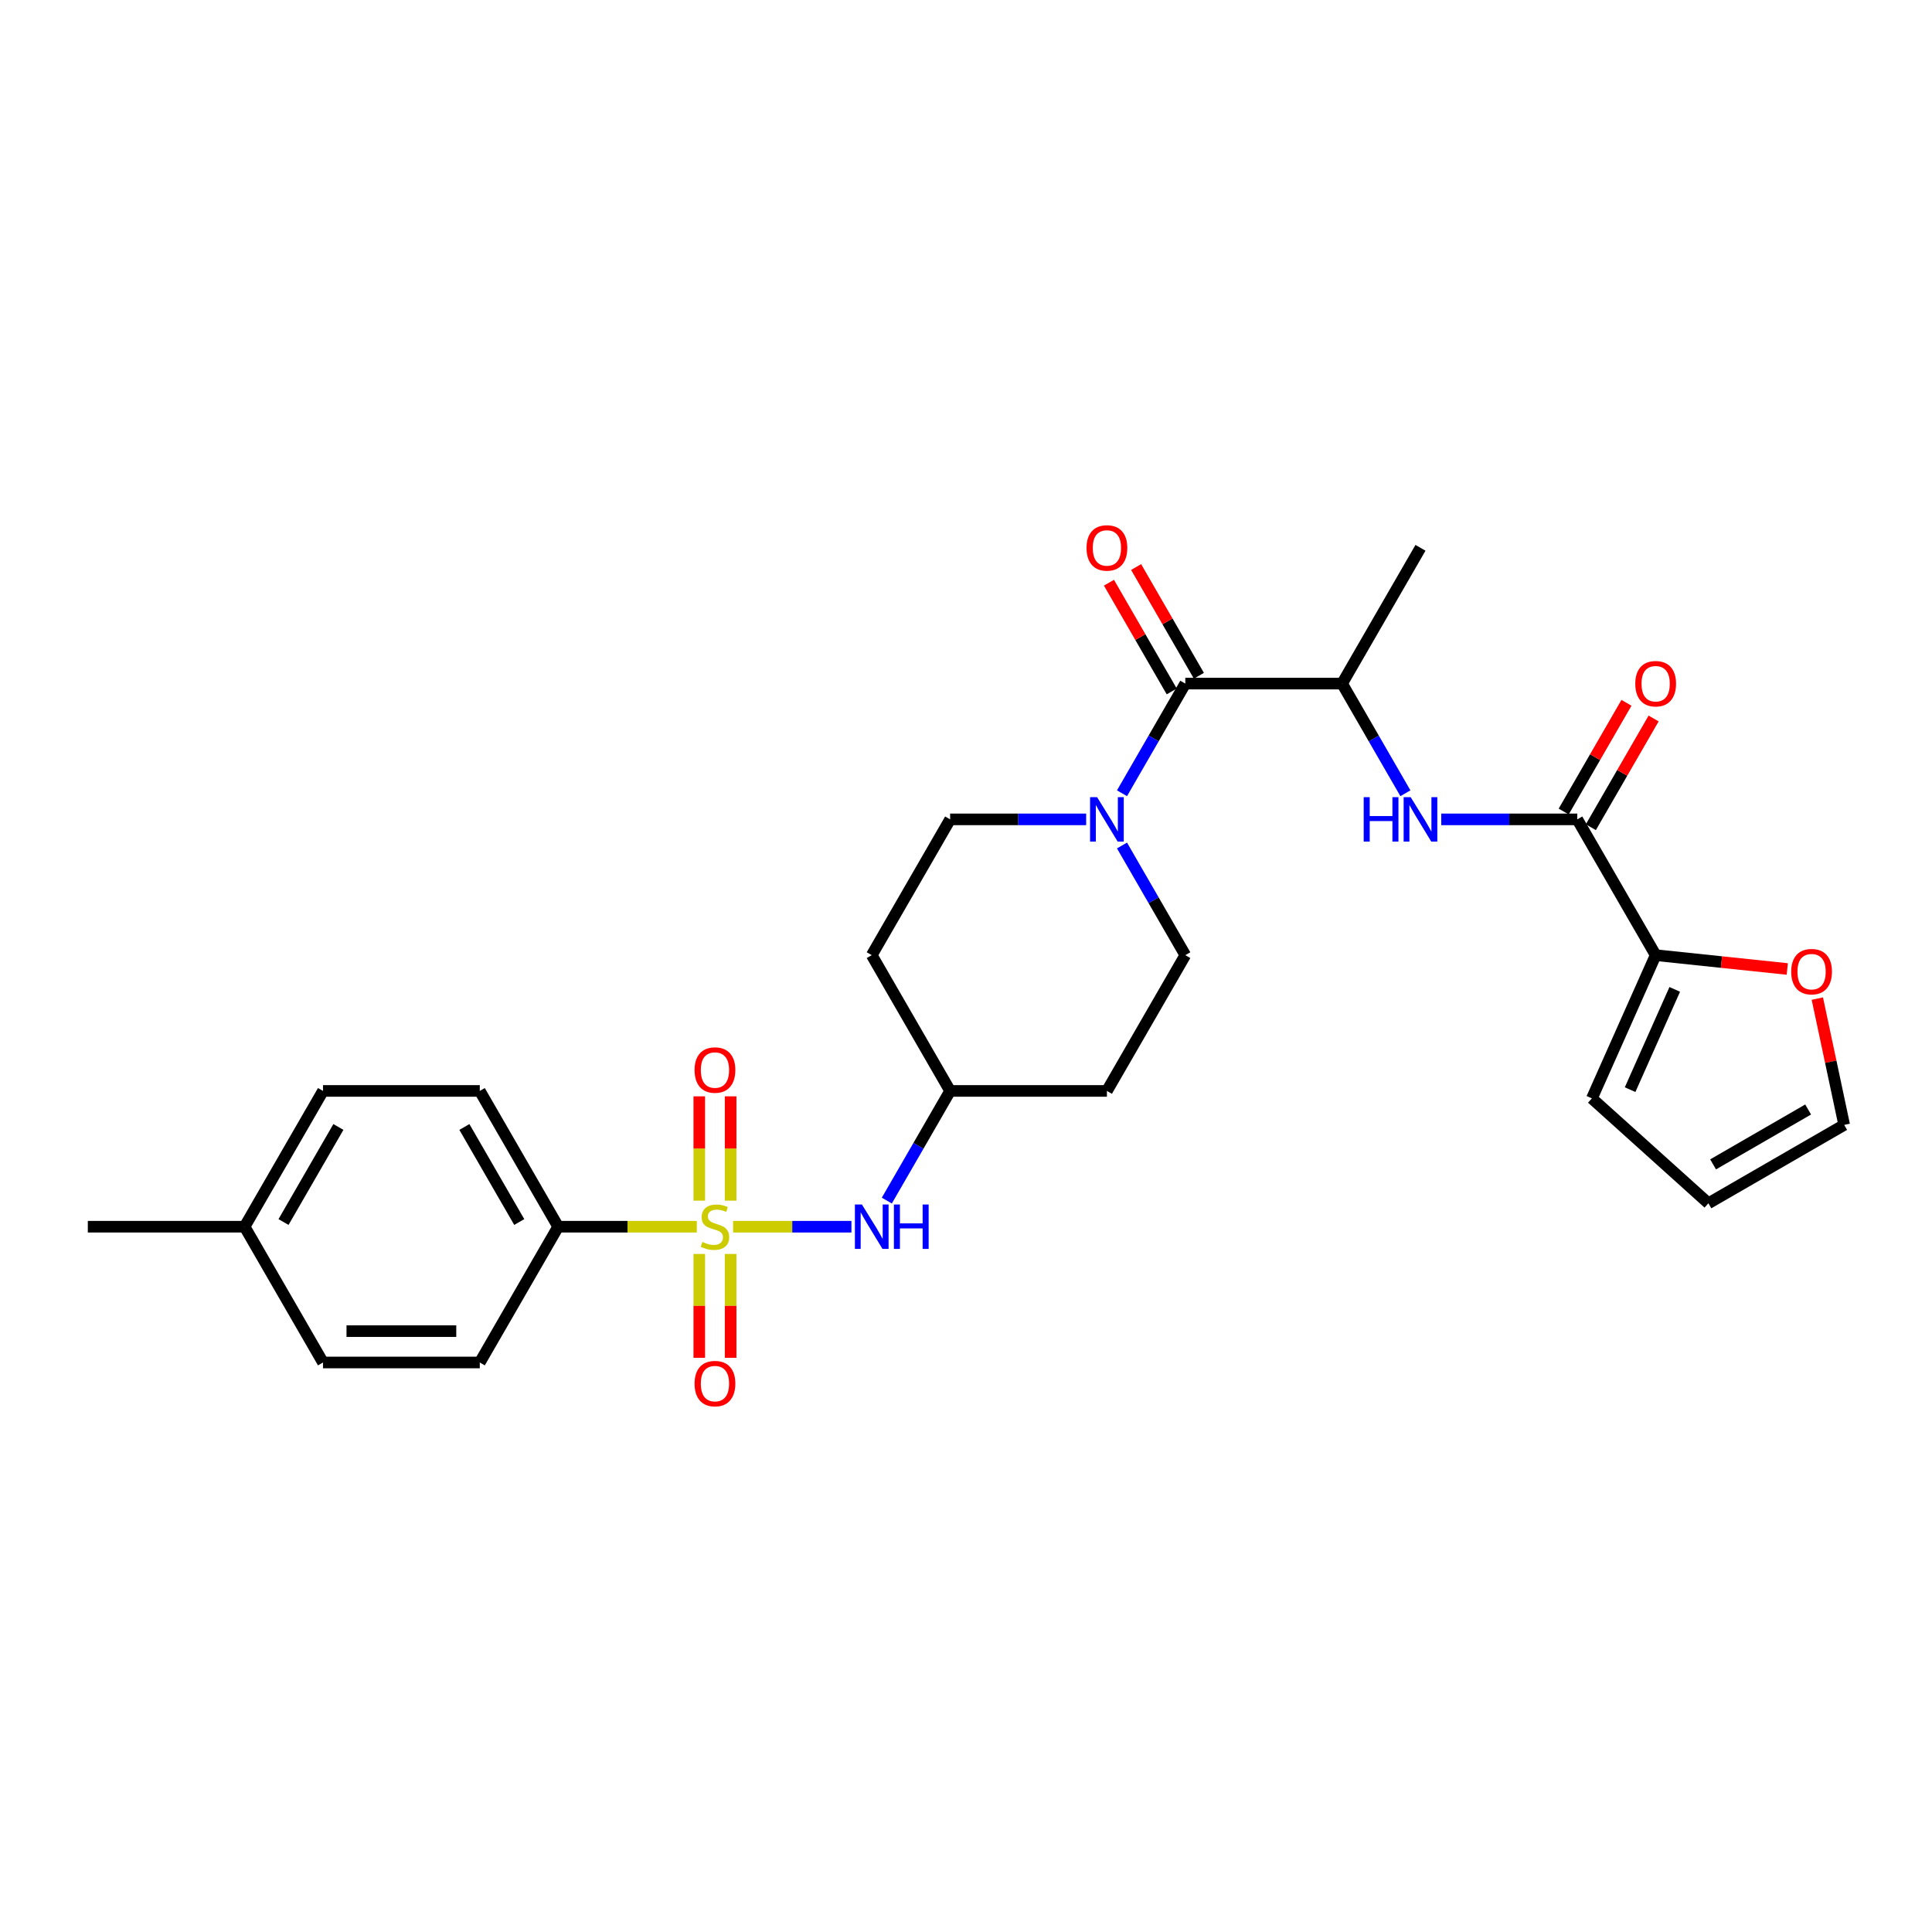 <?xml version='1.0' encoding='iso-8859-1'?>
<svg version='1.1' baseProfile='full'
              xmlns='http://www.w3.org/2000/svg'
                      xmlns:rdkit='http://www.rdkit.org/xml'
                      xmlns:xlink='http://www.w3.org/1999/xlink'
                  xml:space='preserve'
width='1000px' height='1000px' viewBox='0 0 1000 1000'>
<!-- END OF HEADER -->
<rect style='opacity:1.0;fill:#FFFFFF;stroke:none' width='1000' height='1000' x='0' y='0'> </rect>
<path class='bond-4' d='M 379.457,634.943 L 410.079,634.943' style='fill:none;fill-rule:evenodd;stroke:#CCCC00;stroke-width:6px;stroke-linecap:butt;stroke-linejoin:miter;stroke-opacity:1' />
<path class='bond-4' d='M 410.079,634.943 L 440.701,634.943' style='fill:none;fill-rule:evenodd;stroke:#0000FF;stroke-width:6px;stroke-linecap:butt;stroke-linejoin:miter;stroke-opacity:1' />
<path class='bond-7' d='M 360.662,634.943 L 324.785,634.943' style='fill:none;fill-rule:evenodd;stroke:#CCCC00;stroke-width:6px;stroke-linecap:butt;stroke-linejoin:miter;stroke-opacity:1' />
<path class='bond-7' d='M 324.785,634.943 L 288.908,634.943' style='fill:none;fill-rule:evenodd;stroke:#000000;stroke-width:6px;stroke-linecap:butt;stroke-linejoin:miter;stroke-opacity:1' />
<path class='bond-8' d='M 378.174,621.456 L 378.174,594.459' style='fill:none;fill-rule:evenodd;stroke:#CCCC00;stroke-width:6px;stroke-linecap:butt;stroke-linejoin:miter;stroke-opacity:1' />
<path class='bond-8' d='M 378.174,594.459 L 378.174,567.462' style='fill:none;fill-rule:evenodd;stroke:#FF0000;stroke-width:6px;stroke-linecap:butt;stroke-linejoin:miter;stroke-opacity:1' />
<path class='bond-8' d='M 361.944,621.456 L 361.944,594.459' style='fill:none;fill-rule:evenodd;stroke:#CCCC00;stroke-width:6px;stroke-linecap:butt;stroke-linejoin:miter;stroke-opacity:1' />
<path class='bond-8' d='M 361.944,594.459 L 361.944,567.462' style='fill:none;fill-rule:evenodd;stroke:#FF0000;stroke-width:6px;stroke-linecap:butt;stroke-linejoin:miter;stroke-opacity:1' />
<path class='bond-9' d='M 361.944,649.047 L 361.944,675.922' style='fill:none;fill-rule:evenodd;stroke:#CCCC00;stroke-width:6px;stroke-linecap:butt;stroke-linejoin:miter;stroke-opacity:1' />
<path class='bond-9' d='M 361.944,675.922 L 361.944,702.798' style='fill:none;fill-rule:evenodd;stroke:#FF0000;stroke-width:6px;stroke-linecap:butt;stroke-linejoin:miter;stroke-opacity:1' />
<path class='bond-9' d='M 378.174,649.047 L 378.174,675.922' style='fill:none;fill-rule:evenodd;stroke:#CCCC00;stroke-width:6px;stroke-linecap:butt;stroke-linejoin:miter;stroke-opacity:1' />
<path class='bond-9' d='M 378.174,675.922 L 378.174,702.798' style='fill:none;fill-rule:evenodd;stroke:#FF0000;stroke-width:6px;stroke-linecap:butt;stroke-linejoin:miter;stroke-opacity:1' />
<path class='bond-0' d='M 613.513,353.827 L 597.128,382.207' style='fill:none;fill-rule:evenodd;stroke:#000000;stroke-width:6px;stroke-linecap:butt;stroke-linejoin:miter;stroke-opacity:1' />
<path class='bond-0' d='M 597.128,382.207 L 580.743,410.587' style='fill:none;fill-rule:evenodd;stroke:#0000FF;stroke-width:6px;stroke-linecap:butt;stroke-linejoin:miter;stroke-opacity:1' />
<path class='bond-6' d='M 613.513,353.827 L 694.664,353.827' style='fill:none;fill-rule:evenodd;stroke:#000000;stroke-width:6px;stroke-linecap:butt;stroke-linejoin:miter;stroke-opacity:1' />
<path class='bond-13' d='M 620.541,349.77 L 604.296,321.634' style='fill:none;fill-rule:evenodd;stroke:#000000;stroke-width:6px;stroke-linecap:butt;stroke-linejoin:miter;stroke-opacity:1' />
<path class='bond-13' d='M 604.296,321.634 L 588.052,293.498' style='fill:none;fill-rule:evenodd;stroke:#FF0000;stroke-width:6px;stroke-linecap:butt;stroke-linejoin:miter;stroke-opacity:1' />
<path class='bond-13' d='M 606.485,357.885 L 590.241,329.749' style='fill:none;fill-rule:evenodd;stroke:#000000;stroke-width:6px;stroke-linecap:butt;stroke-linejoin:miter;stroke-opacity:1' />
<path class='bond-13' d='M 590.241,329.749 L 573.996,301.613' style='fill:none;fill-rule:evenodd;stroke:#FF0000;stroke-width:6px;stroke-linecap:butt;stroke-linejoin:miter;stroke-opacity:1' />
<path class='bond-1' d='M 816.391,424.106 L 781.188,424.106' style='fill:none;fill-rule:evenodd;stroke:#000000;stroke-width:6px;stroke-linecap:butt;stroke-linejoin:miter;stroke-opacity:1' />
<path class='bond-1' d='M 781.188,424.106 L 745.984,424.106' style='fill:none;fill-rule:evenodd;stroke:#0000FF;stroke-width:6px;stroke-linecap:butt;stroke-linejoin:miter;stroke-opacity:1' />
<path class='bond-5' d='M 816.391,424.106 L 856.967,494.385' style='fill:none;fill-rule:evenodd;stroke:#000000;stroke-width:6px;stroke-linecap:butt;stroke-linejoin:miter;stroke-opacity:1' />
<path class='bond-14' d='M 823.419,428.164 L 839.663,400.028' style='fill:none;fill-rule:evenodd;stroke:#000000;stroke-width:6px;stroke-linecap:butt;stroke-linejoin:miter;stroke-opacity:1' />
<path class='bond-14' d='M 839.663,400.028 L 855.908,371.892' style='fill:none;fill-rule:evenodd;stroke:#FF0000;stroke-width:6px;stroke-linecap:butt;stroke-linejoin:miter;stroke-opacity:1' />
<path class='bond-14' d='M 809.363,420.049 L 825.607,391.913' style='fill:none;fill-rule:evenodd;stroke:#000000;stroke-width:6px;stroke-linecap:butt;stroke-linejoin:miter;stroke-opacity:1' />
<path class='bond-14' d='M 825.607,391.913 L 841.852,363.777' style='fill:none;fill-rule:evenodd;stroke:#FF0000;stroke-width:6px;stroke-linecap:butt;stroke-linejoin:miter;stroke-opacity:1' />
<path class='bond-2' d='M 562.193,424.106 L 526.99,424.106' style='fill:none;fill-rule:evenodd;stroke:#0000FF;stroke-width:6px;stroke-linecap:butt;stroke-linejoin:miter;stroke-opacity:1' />
<path class='bond-2' d='M 526.99,424.106 L 491.786,424.106' style='fill:none;fill-rule:evenodd;stroke:#000000;stroke-width:6px;stroke-linecap:butt;stroke-linejoin:miter;stroke-opacity:1' />
<path class='bond-29' d='M 580.743,437.626 L 597.128,466.006' style='fill:none;fill-rule:evenodd;stroke:#0000FF;stroke-width:6px;stroke-linecap:butt;stroke-linejoin:miter;stroke-opacity:1' />
<path class='bond-29' d='M 597.128,466.006 L 613.513,494.385' style='fill:none;fill-rule:evenodd;stroke:#000000;stroke-width:6px;stroke-linecap:butt;stroke-linejoin:miter;stroke-opacity:1' />
<path class='bond-3' d='M 727.434,410.587 L 711.049,382.207' style='fill:none;fill-rule:evenodd;stroke:#0000FF;stroke-width:6px;stroke-linecap:butt;stroke-linejoin:miter;stroke-opacity:1' />
<path class='bond-3' d='M 711.049,382.207 L 694.664,353.827' style='fill:none;fill-rule:evenodd;stroke:#000000;stroke-width:6px;stroke-linecap:butt;stroke-linejoin:miter;stroke-opacity:1' />
<path class='bond-18' d='M 459.016,621.424 L 475.401,593.044' style='fill:none;fill-rule:evenodd;stroke:#0000FF;stroke-width:6px;stroke-linecap:butt;stroke-linejoin:miter;stroke-opacity:1' />
<path class='bond-18' d='M 475.401,593.044 L 491.786,564.664' style='fill:none;fill-rule:evenodd;stroke:#000000;stroke-width:6px;stroke-linecap:butt;stroke-linejoin:miter;stroke-opacity:1' />
<path class='bond-10' d='M 856.967,494.385 L 891.031,497.966' style='fill:none;fill-rule:evenodd;stroke:#000000;stroke-width:6px;stroke-linecap:butt;stroke-linejoin:miter;stroke-opacity:1' />
<path class='bond-10' d='M 891.031,497.966 L 925.095,501.546' style='fill:none;fill-rule:evenodd;stroke:#FF0000;stroke-width:6px;stroke-linecap:butt;stroke-linejoin:miter;stroke-opacity:1' />
<path class='bond-15' d='M 856.967,494.385 L 823.959,568.521' style='fill:none;fill-rule:evenodd;stroke:#000000;stroke-width:6px;stroke-linecap:butt;stroke-linejoin:miter;stroke-opacity:1' />
<path class='bond-15' d='M 866.843,512.107 L 843.737,564.002' style='fill:none;fill-rule:evenodd;stroke:#000000;stroke-width:6px;stroke-linecap:butt;stroke-linejoin:miter;stroke-opacity:1' />
<path class='bond-26' d='M 694.664,353.827 L 735.24,283.548' style='fill:none;fill-rule:evenodd;stroke:#000000;stroke-width:6px;stroke-linecap:butt;stroke-linejoin:miter;stroke-opacity:1' />
<path class='bond-21' d='M 288.908,634.943 L 248.333,564.664' style='fill:none;fill-rule:evenodd;stroke:#000000;stroke-width:6px;stroke-linecap:butt;stroke-linejoin:miter;stroke-opacity:1' />
<path class='bond-21' d='M 268.766,632.517 L 240.363,583.321' style='fill:none;fill-rule:evenodd;stroke:#000000;stroke-width:6px;stroke-linecap:butt;stroke-linejoin:miter;stroke-opacity:1' />
<path class='bond-22' d='M 288.908,634.943 L 248.333,705.222' style='fill:none;fill-rule:evenodd;stroke:#000000;stroke-width:6px;stroke-linecap:butt;stroke-linejoin:miter;stroke-opacity:1' />
<path class='bond-16' d='M 940.65,516.875 L 947.598,549.56' style='fill:none;fill-rule:evenodd;stroke:#FF0000;stroke-width:6px;stroke-linecap:butt;stroke-linejoin:miter;stroke-opacity:1' />
<path class='bond-16' d='M 947.598,549.56 L 954.545,582.246' style='fill:none;fill-rule:evenodd;stroke:#000000;stroke-width:6px;stroke-linecap:butt;stroke-linejoin:miter;stroke-opacity:1' />
<path class='bond-11' d='M 613.513,494.385 L 572.937,564.664' style='fill:none;fill-rule:evenodd;stroke:#000000;stroke-width:6px;stroke-linecap:butt;stroke-linejoin:miter;stroke-opacity:1' />
<path class='bond-12' d='M 491.786,424.106 L 451.211,494.385' style='fill:none;fill-rule:evenodd;stroke:#000000;stroke-width:6px;stroke-linecap:butt;stroke-linejoin:miter;stroke-opacity:1' />
<path class='bond-17' d='M 823.959,568.521 L 884.266,622.821' style='fill:none;fill-rule:evenodd;stroke:#000000;stroke-width:6px;stroke-linecap:butt;stroke-linejoin:miter;stroke-opacity:1' />
<path class='bond-30' d='M 954.545,582.246 L 884.266,622.821' style='fill:none;fill-rule:evenodd;stroke:#000000;stroke-width:6px;stroke-linecap:butt;stroke-linejoin:miter;stroke-opacity:1' />
<path class='bond-30' d='M 935.888,574.276 L 886.693,602.679' style='fill:none;fill-rule:evenodd;stroke:#000000;stroke-width:6px;stroke-linecap:butt;stroke-linejoin:miter;stroke-opacity:1' />
<path class='bond-19' d='M 491.786,564.664 L 572.937,564.664' style='fill:none;fill-rule:evenodd;stroke:#000000;stroke-width:6px;stroke-linecap:butt;stroke-linejoin:miter;stroke-opacity:1' />
<path class='bond-20' d='M 491.786,564.664 L 451.211,494.385' style='fill:none;fill-rule:evenodd;stroke:#000000;stroke-width:6px;stroke-linecap:butt;stroke-linejoin:miter;stroke-opacity:1' />
<path class='bond-23' d='M 248.333,564.664 L 167.181,564.664' style='fill:none;fill-rule:evenodd;stroke:#000000;stroke-width:6px;stroke-linecap:butt;stroke-linejoin:miter;stroke-opacity:1' />
<path class='bond-24' d='M 248.333,705.222 L 167.181,705.222' style='fill:none;fill-rule:evenodd;stroke:#000000;stroke-width:6px;stroke-linecap:butt;stroke-linejoin:miter;stroke-opacity:1' />
<path class='bond-24' d='M 236.16,688.992 L 179.354,688.992' style='fill:none;fill-rule:evenodd;stroke:#000000;stroke-width:6px;stroke-linecap:butt;stroke-linejoin:miter;stroke-opacity:1' />
<path class='bond-28' d='M 167.181,564.664 L 126.606,634.943' style='fill:none;fill-rule:evenodd;stroke:#000000;stroke-width:6px;stroke-linecap:butt;stroke-linejoin:miter;stroke-opacity:1' />
<path class='bond-28' d='M 175.151,583.321 L 146.748,632.517' style='fill:none;fill-rule:evenodd;stroke:#000000;stroke-width:6px;stroke-linecap:butt;stroke-linejoin:miter;stroke-opacity:1' />
<path class='bond-25' d='M 167.181,705.222 L 126.606,634.943' style='fill:none;fill-rule:evenodd;stroke:#000000;stroke-width:6px;stroke-linecap:butt;stroke-linejoin:miter;stroke-opacity:1' />
<path class='bond-27' d='M 126.606,634.943 L 45.455,634.943' style='fill:none;fill-rule:evenodd;stroke:#000000;stroke-width:6px;stroke-linecap:butt;stroke-linejoin:miter;stroke-opacity:1' />
<path  class='atom-0' d='M 363.567 642.831
Q 363.827 642.929, 364.898 643.383
Q 365.969 643.838, 367.138 644.13
Q 368.339 644.389, 369.508 644.389
Q 371.682 644.389, 372.948 643.351
Q 374.214 642.279, 374.214 640.429
Q 374.214 639.163, 373.565 638.384
Q 372.948 637.605, 371.975 637.183
Q 371.001 636.761, 369.378 636.274
Q 367.333 635.657, 366.099 635.073
Q 364.898 634.489, 364.022 633.255
Q 363.178 632.022, 363.178 629.944
Q 363.178 627.055, 365.125 625.27
Q 367.105 623.485, 371.001 623.485
Q 373.662 623.485, 376.681 624.751
L 375.935 627.25
Q 373.176 626.114, 371.098 626.114
Q 368.858 626.114, 367.625 627.055
Q 366.391 627.964, 366.424 629.555
Q 366.424 630.788, 367.041 631.535
Q 367.69 632.282, 368.599 632.704
Q 369.54 633.126, 371.098 633.612
Q 373.176 634.262, 374.409 634.911
Q 375.643 635.56, 376.519 636.891
Q 377.428 638.189, 377.428 640.429
Q 377.428 643.61, 375.285 645.331
Q 373.176 647.019, 369.637 647.019
Q 367.592 647.019, 366.034 646.564
Q 364.509 646.142, 362.691 645.396
L 363.567 642.831
' fill='#CCCC00'/>
<path  class='atom-3' d='M 567.857 412.615
L 575.388 424.788
Q 576.135 425.989, 577.336 428.164
Q 578.537 430.339, 578.602 430.469
L 578.602 412.615
L 581.653 412.615
L 581.653 435.597
L 578.504 435.597
L 570.422 422.289
Q 569.48 420.73, 568.474 418.945
Q 567.5 417.16, 567.208 416.608
L 567.208 435.597
L 564.222 435.597
L 564.222 412.615
L 567.857 412.615
' fill='#0000FF'/>
<path  class='atom-4' d='M 705.847 412.615
L 708.963 412.615
L 708.963 422.386
L 720.714 422.386
L 720.714 412.615
L 723.83 412.615
L 723.83 435.597
L 720.714 435.597
L 720.714 424.983
L 708.963 424.983
L 708.963 435.597
L 705.847 435.597
L 705.847 412.615
' fill='#0000FF'/>
<path  class='atom-4' d='M 730.16 412.615
L 737.69 424.788
Q 738.437 425.989, 739.638 428.164
Q 740.839 430.339, 740.904 430.469
L 740.904 412.615
L 743.955 412.615
L 743.955 435.597
L 740.807 435.597
L 732.724 422.289
Q 731.783 420.73, 730.776 418.945
Q 729.803 417.16, 729.51 416.608
L 729.51 435.597
L 726.524 435.597
L 726.524 412.615
L 730.16 412.615
' fill='#0000FF'/>
<path  class='atom-5' d='M 446.13 623.452
L 453.661 635.625
Q 454.408 636.826, 455.609 639.001
Q 456.81 641.176, 456.875 641.306
L 456.875 623.452
L 459.926 623.452
L 459.926 646.434
L 456.778 646.434
L 448.695 633.126
Q 447.753 631.567, 446.747 629.782
Q 445.773 627.997, 445.481 627.445
L 445.481 646.434
L 442.495 646.434
L 442.495 623.452
L 446.13 623.452
' fill='#0000FF'/>
<path  class='atom-5' d='M 462.685 623.452
L 465.802 623.452
L 465.802 633.223
L 477.552 633.223
L 477.552 623.452
L 480.668 623.452
L 480.668 646.434
L 477.552 646.434
L 477.552 635.82
L 465.802 635.82
L 465.802 646.434
L 462.685 646.434
L 462.685 623.452
' fill='#0000FF'/>
<path  class='atom-9' d='M 359.51 553.857
Q 359.51 548.339, 362.236 545.255
Q 364.963 542.171, 370.059 542.171
Q 375.156 542.171, 377.882 545.255
Q 380.609 548.339, 380.609 553.857
Q 380.609 559.44, 377.85 562.621
Q 375.091 565.77, 370.059 565.77
Q 364.996 565.77, 362.236 562.621
Q 359.51 559.473, 359.51 553.857
M 370.059 563.173
Q 373.565 563.173, 375.448 560.836
Q 377.363 558.466, 377.363 553.857
Q 377.363 549.345, 375.448 547.073
Q 373.565 544.768, 370.059 544.768
Q 366.554 544.768, 364.638 547.04
Q 362.756 549.313, 362.756 553.857
Q 362.756 558.499, 364.638 560.836
Q 366.554 563.173, 370.059 563.173
' fill='#FF0000'/>
<path  class='atom-10' d='M 359.51 716.159
Q 359.51 710.641, 362.236 707.557
Q 364.963 704.474, 370.059 704.474
Q 375.156 704.474, 377.882 707.557
Q 380.609 710.641, 380.609 716.159
Q 380.609 721.743, 377.85 724.924
Q 375.091 728.072, 370.059 728.072
Q 364.996 728.072, 362.236 724.924
Q 359.51 721.775, 359.51 716.159
M 370.059 725.476
Q 373.565 725.476, 375.448 723.138
Q 377.363 720.769, 377.363 716.159
Q 377.363 711.647, 375.448 709.375
Q 373.565 707.071, 370.059 707.071
Q 366.554 707.071, 364.638 709.343
Q 362.756 711.615, 362.756 716.159
Q 362.756 720.801, 364.638 723.138
Q 366.554 725.476, 370.059 725.476
' fill='#FF0000'/>
<path  class='atom-11' d='M 927.124 502.933
Q 927.124 497.415, 929.85 494.331
Q 932.577 491.247, 937.673 491.247
Q 942.769 491.247, 945.496 494.331
Q 948.223 497.415, 948.223 502.933
Q 948.223 508.516, 945.464 511.697
Q 942.705 514.846, 937.673 514.846
Q 932.609 514.846, 929.85 511.697
Q 927.124 508.549, 927.124 502.933
M 937.673 512.249
Q 941.179 512.249, 943.062 509.912
Q 944.977 507.542, 944.977 502.933
Q 944.977 498.421, 943.062 496.149
Q 941.179 493.844, 937.673 493.844
Q 934.167 493.844, 932.252 496.116
Q 930.37 498.388, 930.37 502.933
Q 930.37 507.575, 932.252 509.912
Q 934.167 512.249, 937.673 512.249
' fill='#FF0000'/>
<path  class='atom-14' d='M 562.388 283.613
Q 562.388 278.095, 565.114 275.011
Q 567.841 271.928, 572.937 271.928
Q 578.034 271.928, 580.76 275.011
Q 583.487 278.095, 583.487 283.613
Q 583.487 289.196, 580.728 292.378
Q 577.969 295.526, 572.937 295.526
Q 567.873 295.526, 565.114 292.378
Q 562.388 289.229, 562.388 283.613
M 572.937 292.929
Q 576.443 292.929, 578.326 290.592
Q 580.241 288.223, 580.241 283.613
Q 580.241 279.101, 578.326 276.829
Q 576.443 274.524, 572.937 274.524
Q 569.432 274.524, 567.516 276.797
Q 565.634 279.069, 565.634 283.613
Q 565.634 288.255, 567.516 290.592
Q 569.432 292.929, 572.937 292.929
' fill='#FF0000'/>
<path  class='atom-15' d='M 846.417 353.892
Q 846.417 348.374, 849.144 345.29
Q 851.87 342.207, 856.967 342.207
Q 862.063 342.207, 864.79 345.29
Q 867.516 348.374, 867.516 353.892
Q 867.516 359.475, 864.757 362.657
Q 861.998 365.805, 856.967 365.805
Q 851.903 365.805, 849.144 362.657
Q 846.417 359.508, 846.417 353.892
M 856.967 363.208
Q 860.472 363.208, 862.355 360.871
Q 864.27 358.502, 864.27 353.892
Q 864.27 349.38, 862.355 347.108
Q 860.472 344.803, 856.967 344.803
Q 853.461 344.803, 851.546 347.076
Q 849.663 349.348, 849.663 353.892
Q 849.663 358.534, 851.546 360.871
Q 853.461 363.208, 856.967 363.208
' fill='#FF0000'/>
</svg>
